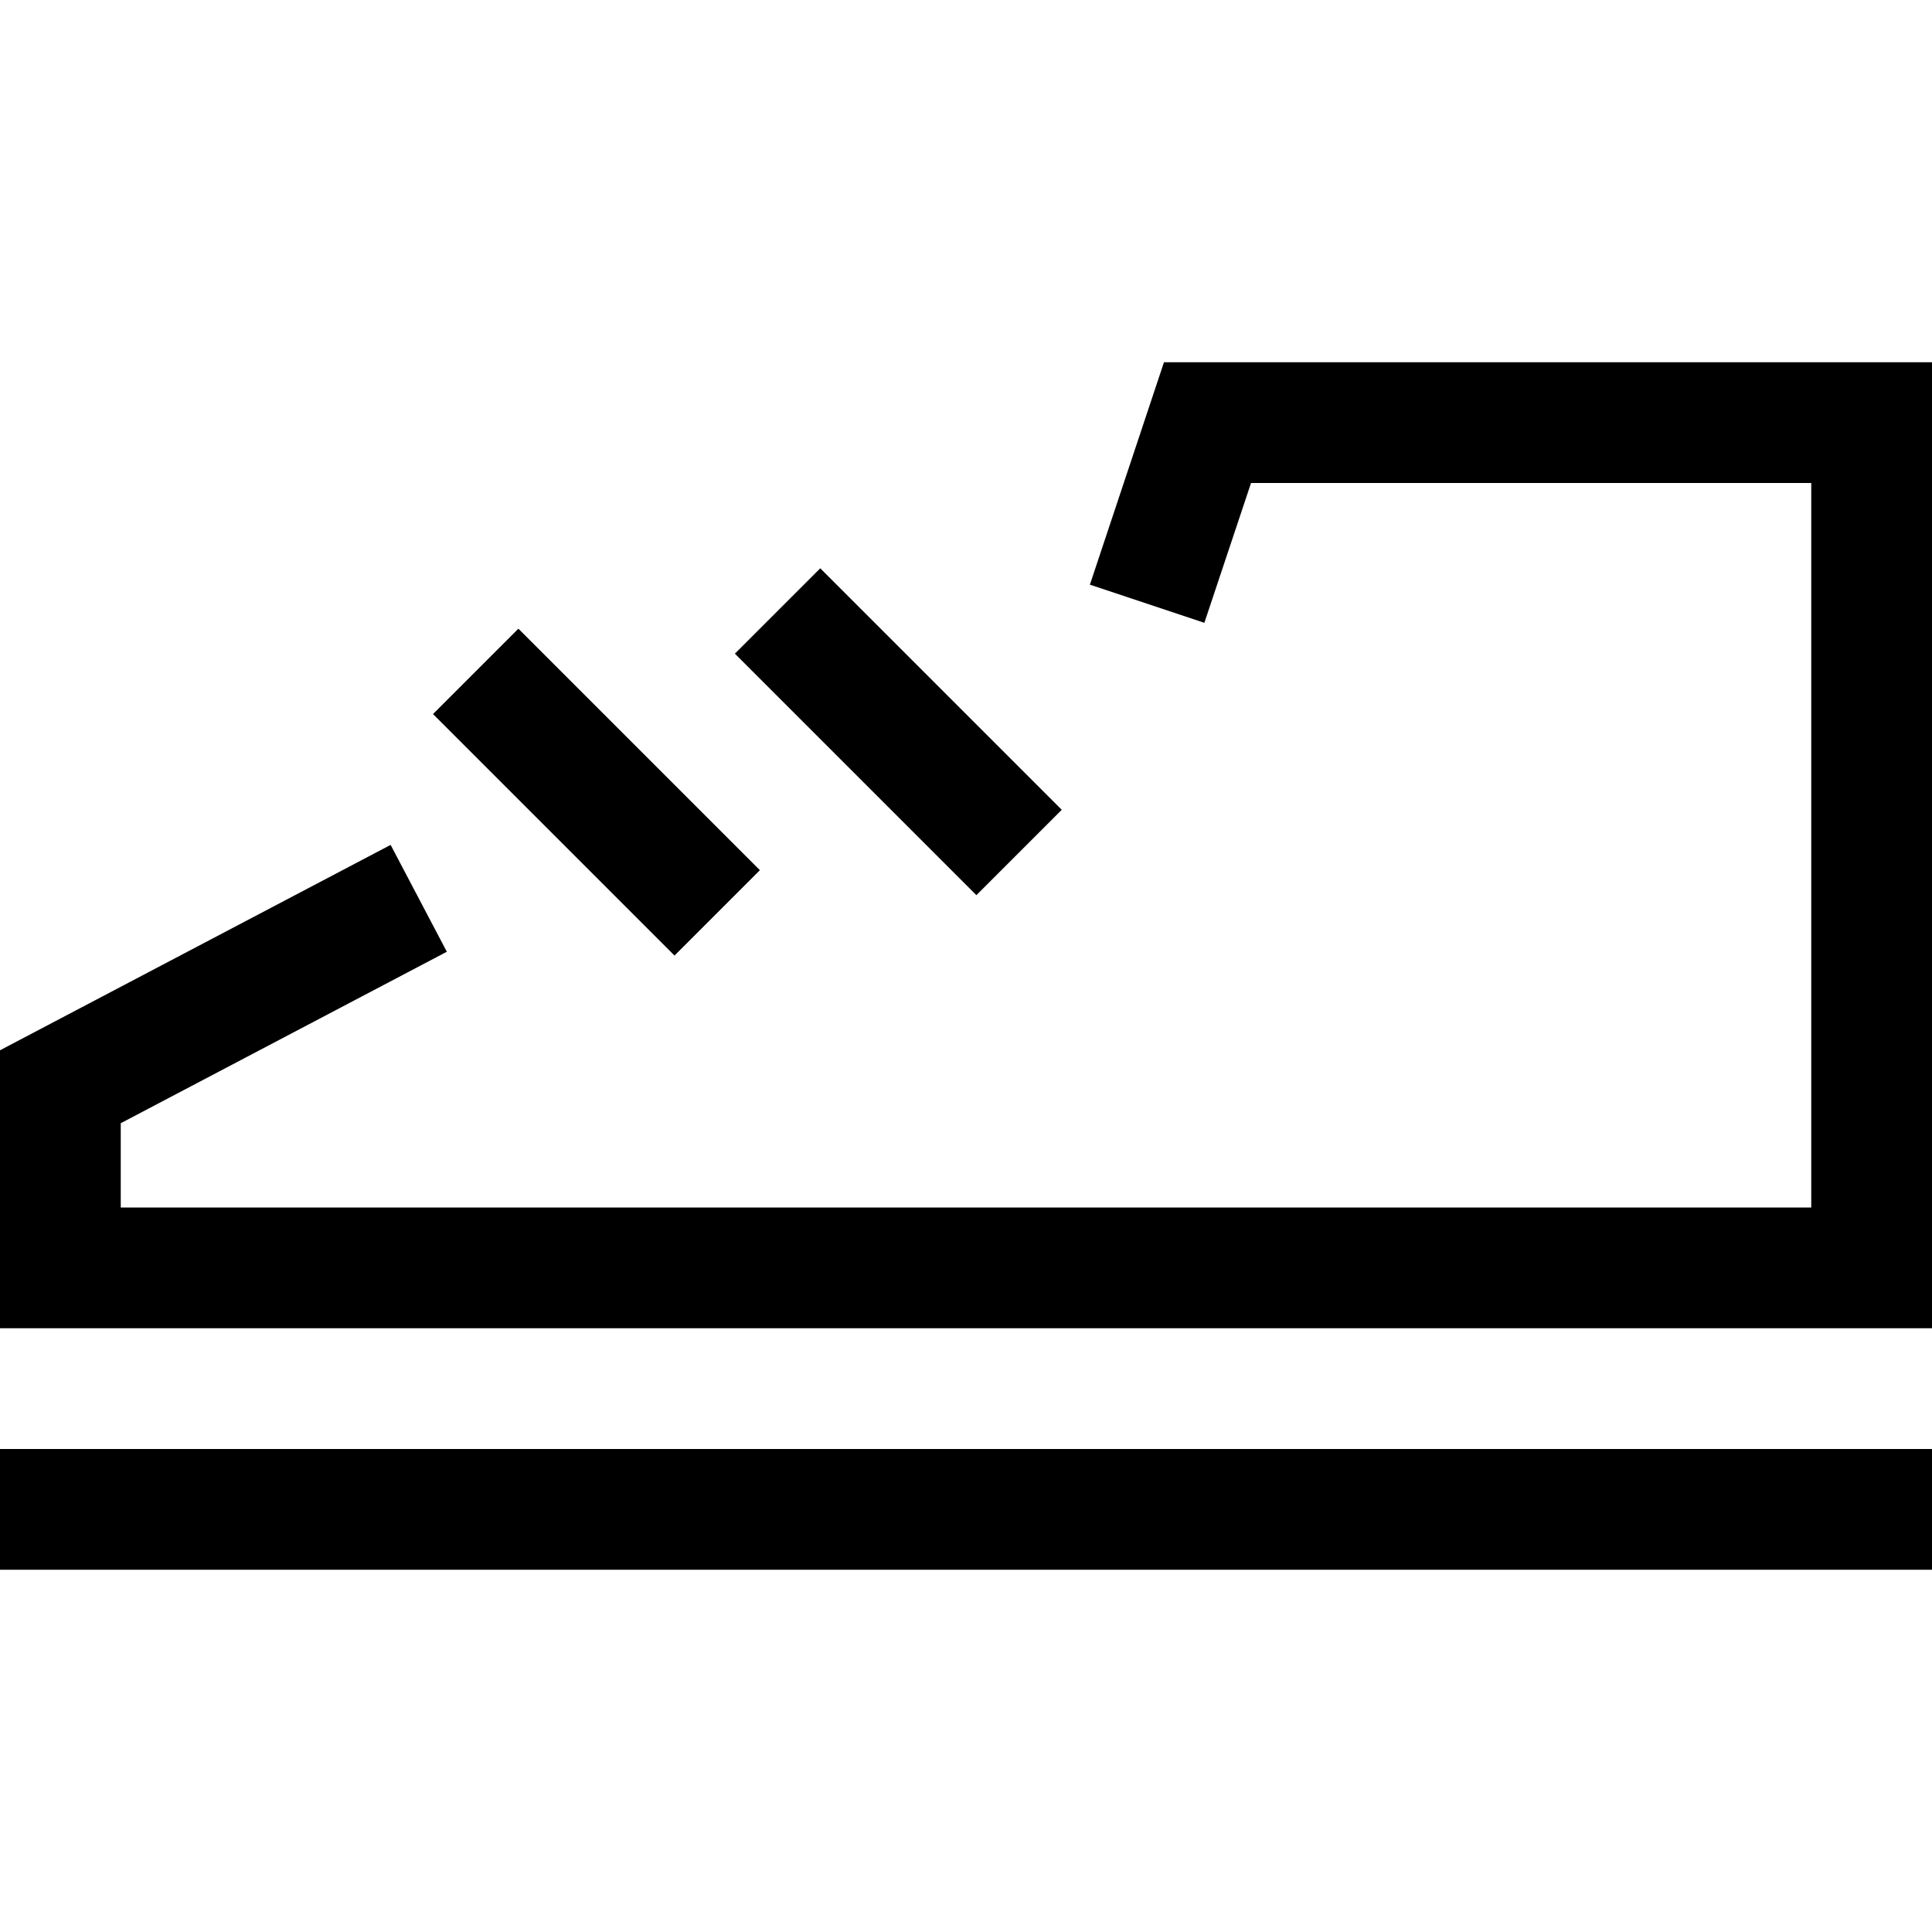 <?xml version="1.0" encoding="utf-8"?>
<!-- Generated by IcoMoon.io -->
<!DOCTYPE svg PUBLIC "-//W3C//DTD SVG 1.1//EN" "http://www.w3.org/Graphics/SVG/1.1/DTD/svg11.dtd">
<svg version="1.1" xmlns="http://www.w3.org/2000/svg" xmlns:xlink="http://www.w3.org/1999/xlink" width="32" height="32" viewBox="0 0 32 32">
<g>
</g>
	<path d="M32 22h-32v-4.604l6.47-3.402 0.931 1.77-5.401 2.84v1.396h28v-12h-9.279l-0.773 2.316-1.896-0.632 1.227-3.684h12.721z" fill="#000000" />
	<path d="M8.586 10.413l4 4-1.414 1.414-4-4 1.414-1.414z" fill="#000000" />
	<path d="M13.586 9.413l4 4-1.414 1.414-4-4 1.414-1.414z" fill="#000000" />
	<path d="M0 24h32v2h-32v-2z" fill="#000000" />
</svg>
